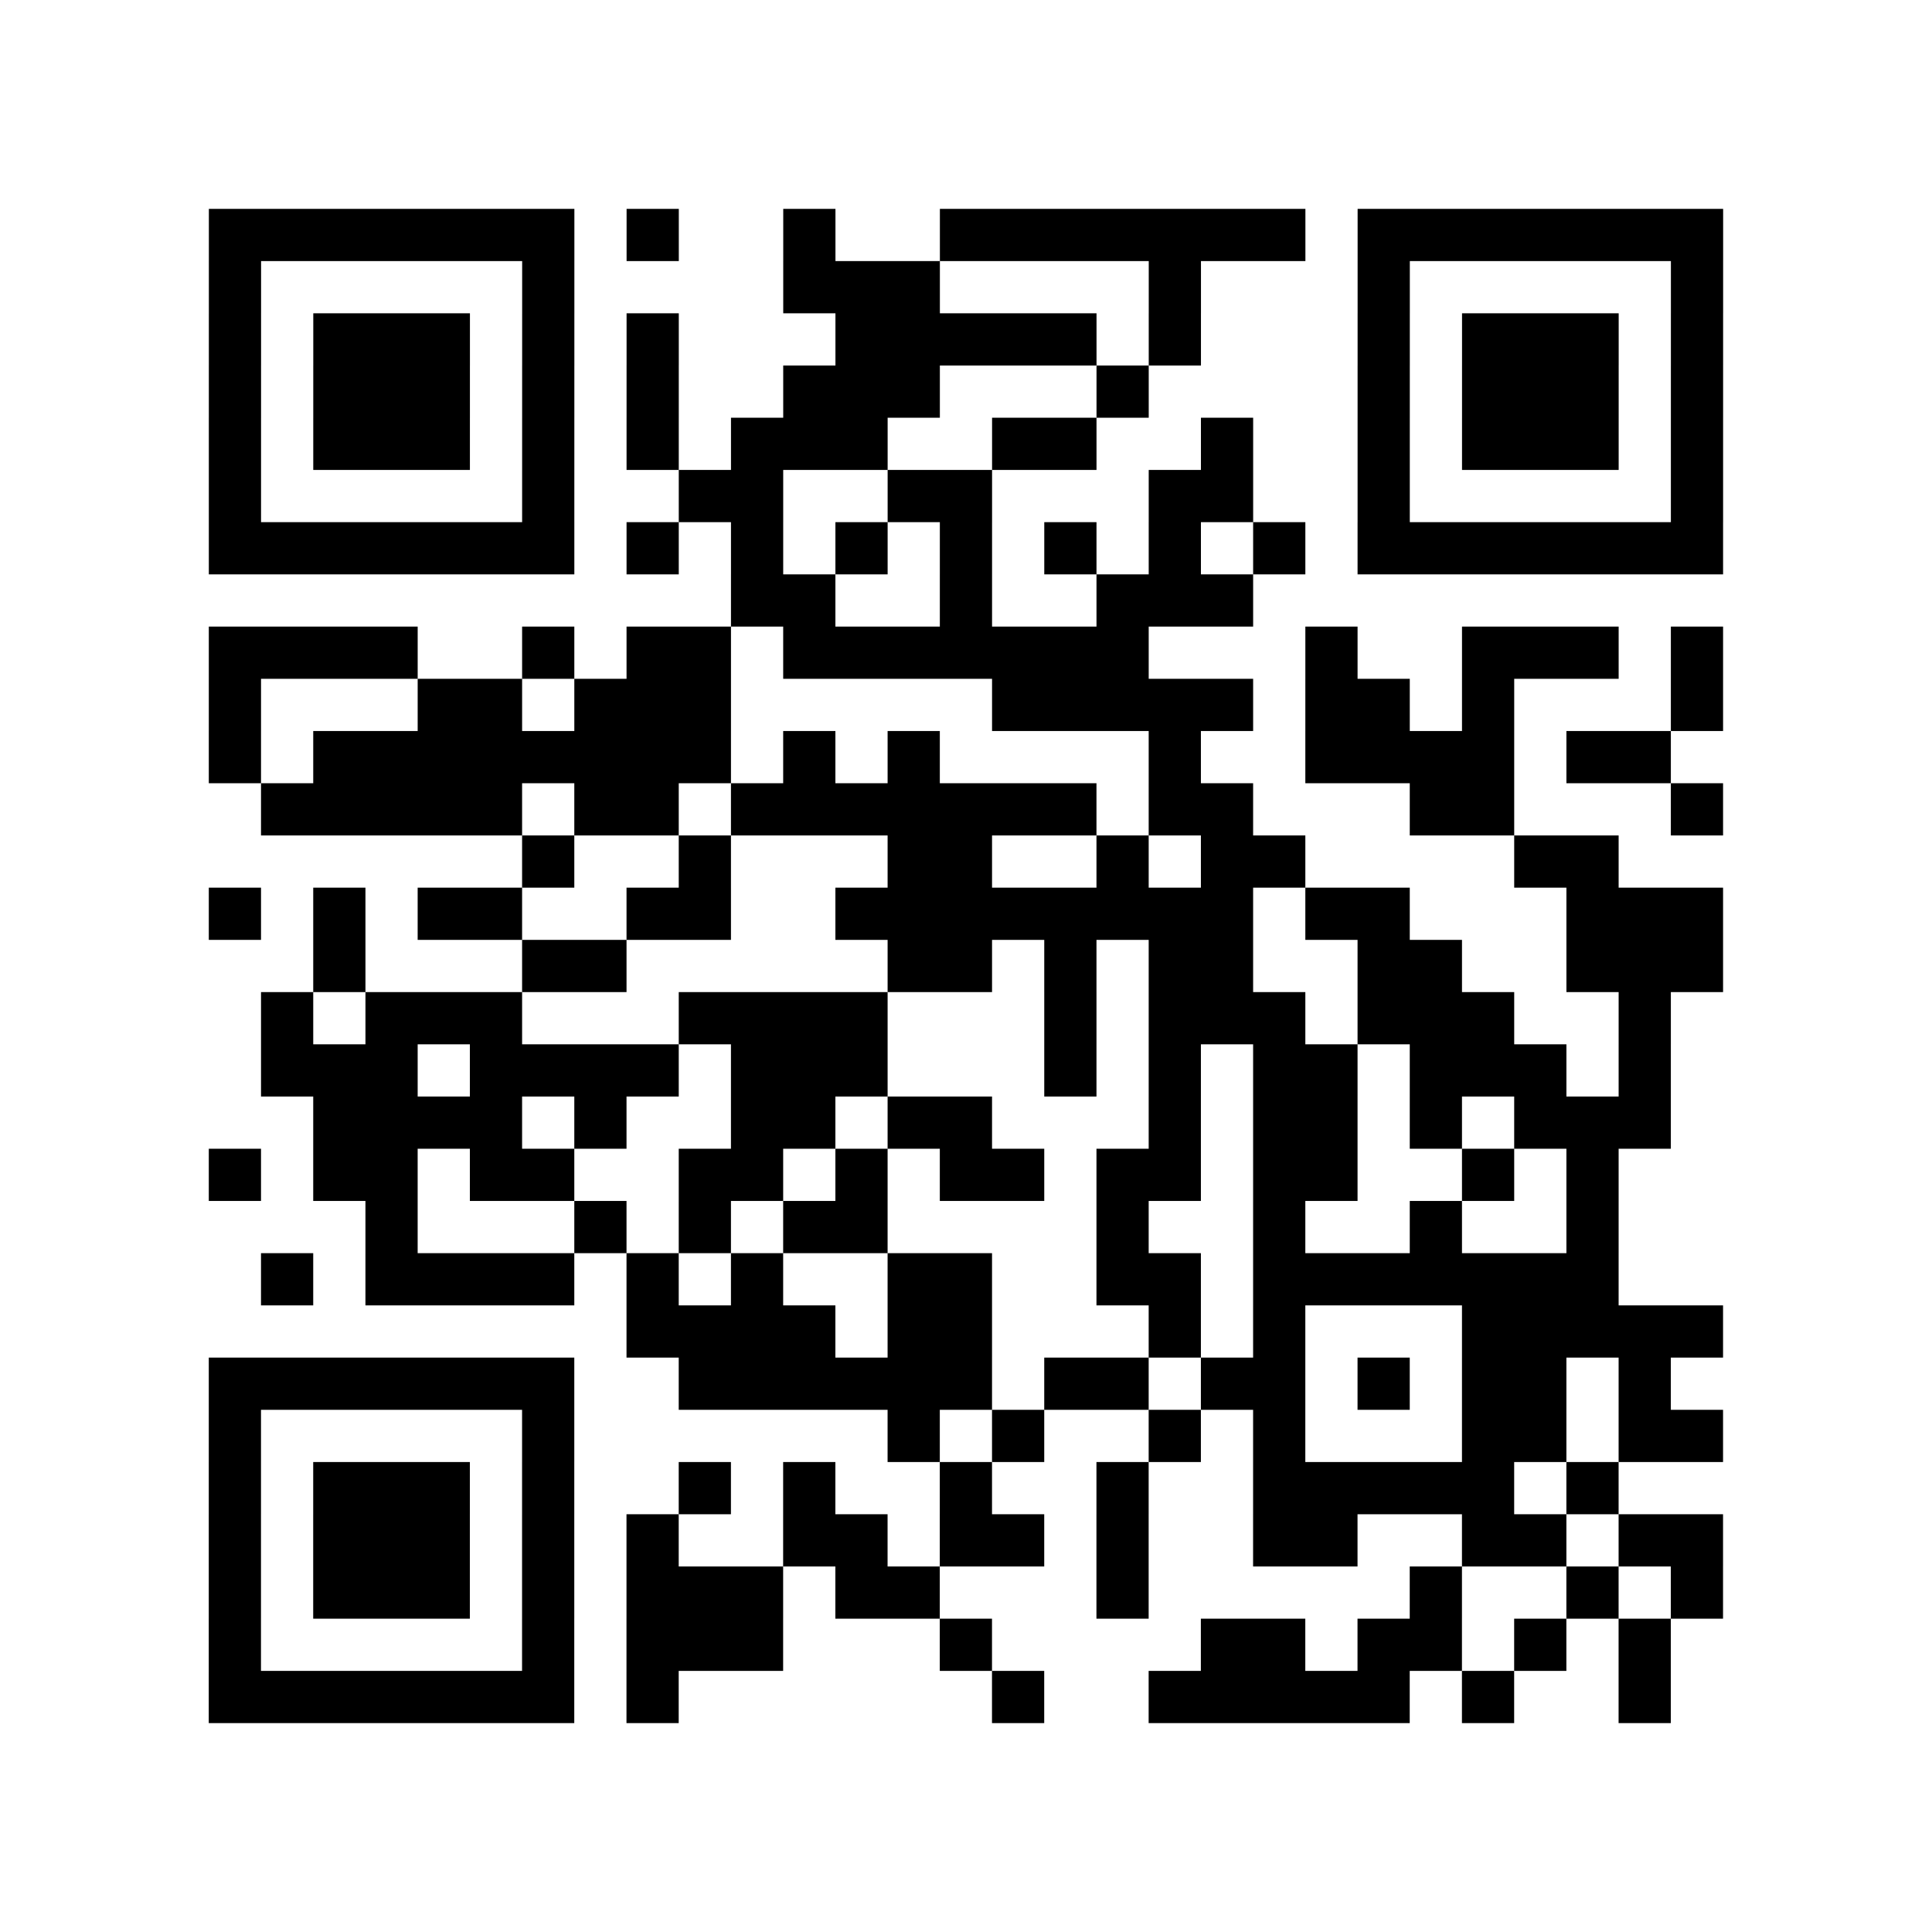 <?xml version="1.0" encoding="utf-8"?>
<svg xmlns="http://www.w3.org/2000/svg" width="37" height="37" class="segno"><path class="qrline" stroke="#000" d="M4 4.5h7m1 0h1m2 0h1m2 0h7m1 0h7m-29 1h1m5 0h1m4 0h3m4 0h1m3 0h1m5 0h1m-29 1h1m1 0h3m1 0h1m1 0h1m3 0h5m1 0h1m3 0h1m1 0h3m1 0h1m-29 1h1m1 0h3m1 0h1m1 0h1m2 0h3m3 0h1m4 0h1m1 0h3m1 0h1m-29 1h1m1 0h3m1 0h1m1 0h1m1 0h3m2 0h2m2 0h1m2 0h1m1 0h3m1 0h1m-29 1h1m5 0h1m2 0h2m2 0h2m3 0h2m2 0h1m5 0h1m-29 1h7m1 0h1m1 0h1m1 0h1m1 0h1m1 0h1m1 0h1m1 0h1m1 0h7m-19 1h2m2 0h1m2 0h3m-20 1h4m2 0h1m1 0h2m1 0h7m3 0h1m2 0h3m1 0h1m-29 1h1m3 0h2m1 0h3m5 0h5m1 0h2m1 0h1m3 0h1m-29 1h1m1 0h8m1 0h1m1 0h1m4 0h1m2 0h4m1 0h2m-27 1h5m1 0h2m1 0h7m1 0h2m3 0h2m3 0h1m-23 1h1m2 0h1m3 0h2m2 0h1m1 0h2m4 0h2m-27 1h1m1 0h1m1 0h2m2 0h2m2 0h8m1 0h2m3 0h3m-27 1h1m3 0h2m5 0h2m1 0h1m1 0h2m2 0h2m2 0h3m-28 1h1m1 0h3m3 0h4m3 0h1m1 0h3m1 0h3m2 0h1m-27 1h3m1 0h4m1 0h3m3 0h1m1 0h1m1 0h2m1 0h3m1 0h1m-26 1h4m1 0h1m2 0h2m1 0h2m3 0h1m1 0h2m1 0h1m1 0h3m-28 1h1m1 0h2m1 0h2m2 0h2m1 0h1m1 0h2m1 0h2m1 0h2m2 0h1m1 0h1m-24 1h1m3 0h1m1 0h1m1 0h2m4 0h1m2 0h1m2 0h1m2 0h1m-26 1h1m1 0h4m1 0h1m1 0h1m2 0h2m2 0h2m1 0h7m-19 1h4m1 0h2m3 0h1m1 0h1m3 0h5m-29 1h7m2 0h6m1 0h2m1 0h2m1 0h1m1 0h2m1 0h1m-28 1h1m5 0h1m6 0h1m1 0h1m2 0h1m1 0h1m3 0h2m1 0h2m-29 1h1m1 0h3m1 0h1m2 0h1m1 0h1m2 0h1m2 0h1m2 0h5m1 0h1m-27 1h1m1 0h3m1 0h1m1 0h1m2 0h2m1 0h2m1 0h1m2 0h2m2 0h2m1 0h2m-29 1h1m1 0h3m1 0h1m1 0h3m1 0h2m3 0h1m5 0h1m2 0h1m1 0h1m-29 1h1m5 0h1m1 0h3m3 0h1m4 0h2m1 0h2m1 0h1m1 0h1m-28 1h7m1 0h1m6 0h1m2 0h5m1 0h1m2 0h1"/></svg>
